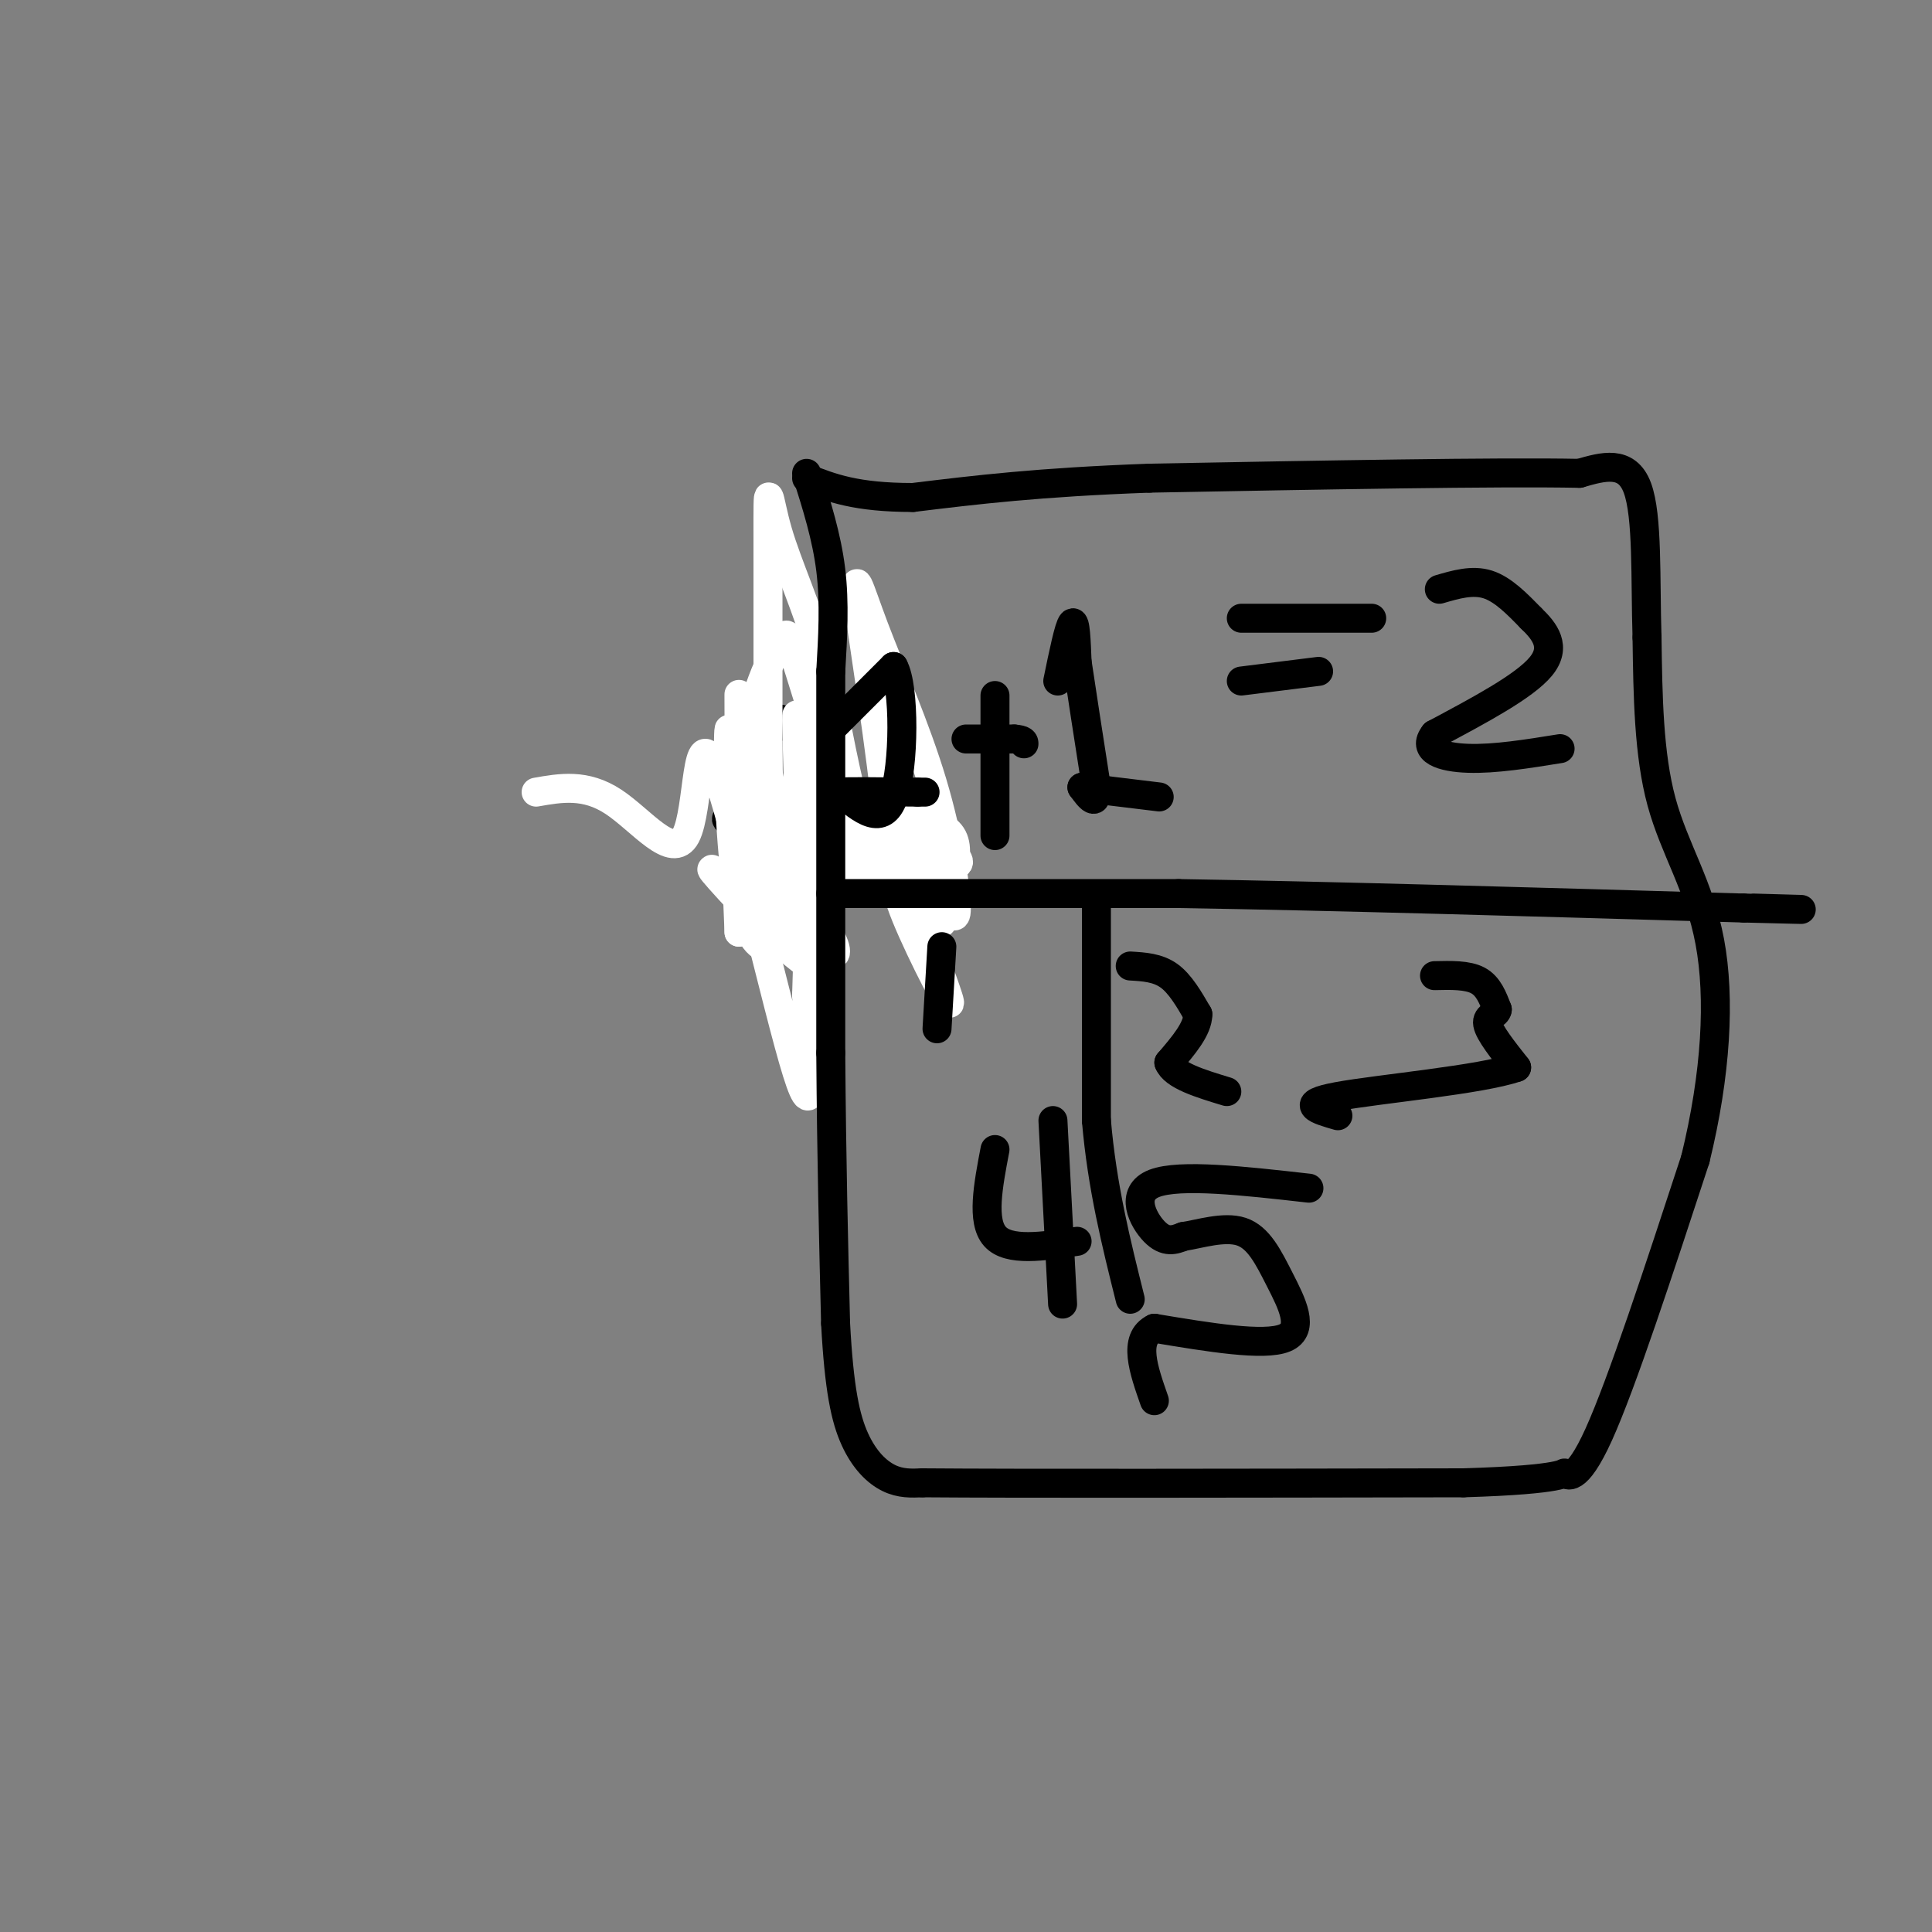 <svg viewBox='0 0 400 400' version='1.1' xmlns='http://www.w3.org/2000/svg' xmlns:xlink='http://www.w3.org/1999/xlink'><rect x="0" y="0" width="400" height="400" fill="#808080" stroke="none"/><g fill='none' stroke='#000000' stroke-width='6' stroke-linecap='round' stroke-linejoin='round'><path d='M157,161c0.000,0.000 2.000,-9.000 2,-9'/><path d='M159,152c0.667,-2.060 1.333,-2.708 2,-3c0.667,-0.292 1.333,-0.226 3,2c1.667,2.226 4.333,6.613 7,11'/><path d='M171,162c1.667,2.333 2.333,2.667 1,3c-1.333,0.333 -4.667,0.667 -8,1'/><path d='M164,166c-5.778,1.000 -16.222,3.000 -13,4c3.222,1.000 20.111,1.000 37,1'/><path d='M188,171c6.667,0.167 4.833,0.083 3,0'/><path d='M200,153c0.000,0.000 10.000,0.000 10,0'/><path d='M210,153c2.000,0.167 2.000,0.583 2,1'/><path d='M219,141c1.167,-5.667 2.333,-11.333 3,-12c0.667,-0.667 0.833,3.667 1,8'/><path d='M223,137c0.833,5.667 2.417,15.833 4,26'/><path d='M227,163c0.167,4.333 -1.417,2.167 -3,0'/><path d='M224,163c2.167,0.333 9.083,1.167 16,2'/><path d='M257,141c0.000,0.000 16.000,-2.000 16,-2'/><path d='M257,128c0.000,0.000 27.000,0.000 27,0'/><path d='M298,122c3.417,-1.000 6.833,-2.000 10,-1c3.167,1.000 6.083,4.000 9,7'/><path d='M317,128c2.822,2.689 5.378,5.911 2,10c-3.378,4.089 -12.689,9.044 -22,14'/><path d='M297,152c-2.711,3.378 1.511,4.822 7,5c5.489,0.178 12.244,-0.911 19,-2'/></g>
<g fill='none' stroke='#ffffff' stroke-width='6' stroke-linecap='round' stroke-linejoin='round'><path d='M111,164c5.113,-0.900 10.226,-1.799 16,2c5.774,3.799 12.207,12.297 15,7c2.793,-5.297 1.944,-24.388 6,-14c4.056,10.388 13.016,50.254 17,63c3.984,12.746 2.992,-1.627 2,-16'/><path d='M167,206c0.418,-11.195 0.464,-31.183 0,-35c-0.464,-3.817 -1.439,8.535 -3,16c-1.561,7.465 -3.707,10.042 -6,9c-2.293,-1.042 -4.733,-5.704 -6,-17c-1.267,-11.296 -1.362,-29.228 -1,-28c0.362,1.228 1.181,21.614 2,42'/><path d='M153,193c0.297,-7.063 0.041,-45.722 0,-49c-0.041,-3.278 0.133,28.823 0,36c-0.133,7.177 -0.572,-10.571 1,-23c1.572,-12.429 5.154,-19.539 7,-23c1.846,-3.461 1.956,-3.275 3,0c1.044,3.275 3.022,9.637 5,16'/><path d='M169,150c1.046,12.437 1.162,35.529 0,32c-1.162,-3.529 -3.600,-33.678 -4,-34c-0.400,-0.322 1.238,29.182 0,33c-1.238,3.818 -5.354,-18.052 -7,-26c-1.646,-7.948 -0.823,-1.974 0,4'/><path d='M158,159c0.226,11.314 0.793,37.600 1,33c0.207,-4.600 0.056,-40.085 0,-38c-0.056,2.085 -0.016,41.738 0,41c0.016,-0.738 0.008,-41.869 0,-83'/><path d='M159,112c-0.017,-14.457 -0.059,-9.098 2,-2c2.059,7.098 6.220,15.937 9,26c2.780,10.063 4.178,21.350 7,31c2.822,9.650 7.067,17.663 7,8c-0.067,-9.663 -4.446,-37.004 -6,-48c-1.554,-10.996 -0.282,-5.648 3,3c3.282,8.648 8.576,20.598 12,32c3.424,11.402 4.978,22.258 5,26c0.022,3.742 -1.489,0.371 -3,-3'/><path d='M195,185c-3.517,-7.287 -10.809,-24.005 -10,-21c0.809,3.005 9.718,25.732 10,27c0.282,1.268 -8.062,-18.923 -10,-22c-1.938,-3.077 2.531,10.962 7,25'/><path d='M192,194c2.713,8.215 5.995,16.254 4,13c-1.995,-3.254 -9.268,-17.799 -10,-22c-0.732,-4.201 5.077,1.943 8,3c2.923,1.057 2.962,-2.971 3,-7'/><path d='M197,181c0.822,-2.689 1.378,-5.911 0,-8c-1.378,-2.089 -4.689,-3.044 -8,-4'/><path d='M189,169c-4.500,-1.000 -11.750,-1.500 -19,-2'/><path d='M170,167c-3.655,-3.226 -3.292,-10.292 1,-6c4.292,4.292 12.512,19.940 11,22c-1.512,2.060 -12.756,-9.470 -24,-21'/><path d='M158,162c-4.093,-4.035 -2.325,-3.622 -2,-2c0.325,1.622 -0.794,4.454 -2,5c-1.206,0.546 -2.498,-1.194 2,7c4.498,8.194 14.788,26.321 13,28c-1.788,1.679 -15.654,-13.092 -20,-18c-4.346,-4.908 0.827,0.046 6,5'/><path d='M155,187c5.978,4.569 17.922,13.493 18,10c0.078,-3.493 -11.710,-19.402 -17,-26c-5.290,-6.598 -4.083,-3.885 4,-1c8.083,2.885 23.041,5.943 38,9'/><path d='M198,179c2.912,-1.096 -8.807,-8.335 -17,-13c-8.193,-4.665 -12.860,-6.756 -11,-4c1.860,2.756 10.246,10.359 11,12c0.754,1.641 -6.123,-2.679 -13,-7'/><path d='M168,167c-8.643,-3.119 -23.750,-7.417 -19,-4c4.750,3.417 29.357,14.548 35,18c5.643,3.452 -7.679,-0.774 -21,-5'/></g>
<g fill='none' stroke='#000000' stroke-width='6' stroke-linecap='round' stroke-linejoin='round'><path d='M206,144c0.000,0.000 0.000,29.000 0,29'/><path d='M173,150c0.000,0.000 12.000,-12.000 12,-12'/><path d='M185,138c2.356,4.178 2.244,20.622 0,27c-2.244,6.378 -6.622,2.689 -11,-1'/><path d='M174,164c0.833,-0.167 8.417,-0.083 16,0'/><path d='M190,164c2.667,0.000 1.333,0.000 0,0'/><path d='M167,98c2.083,6.583 4.167,13.167 5,20c0.833,6.833 0.417,13.917 0,21'/><path d='M172,139c0.000,16.667 0.000,47.833 0,79'/><path d='M172,218c0.167,22.500 0.583,39.250 1,56'/><path d='M173,274c0.726,13.631 2.042,19.708 4,24c1.958,4.292 4.560,6.798 7,8c2.440,1.202 4.720,1.101 7,1'/><path d='M191,307c19.833,0.167 65.917,0.083 112,0'/><path d='M303,307c21.905,-0.655 20.667,-2.292 21,-2c0.333,0.292 2.238,2.512 7,-8c4.762,-10.512 12.381,-33.756 20,-57'/><path d='M351,240c4.333,-17.679 5.167,-33.375 3,-45c-2.167,-11.625 -7.333,-19.179 -10,-29c-2.667,-9.821 -2.833,-21.911 -3,-34'/><path d='M341,132c-0.378,-12.044 0.178,-25.156 -2,-31c-2.178,-5.844 -7.089,-4.422 -12,-3'/><path d='M327,98c-16.833,-0.333 -52.917,0.333 -89,1'/><path d='M238,99c-23.000,0.833 -36.000,2.417 -49,4'/><path d='M189,103c-11.833,0.000 -16.917,-2.000 -22,-4'/><path d='M172,185c0.000,0.000 72.000,0.000 72,0'/><path d='M244,185c31.500,0.500 74.250,1.750 117,3'/><path d='M361,188c19.833,0.500 10.917,0.250 2,0'/><path d='M195,196c0.000,0.000 -1.000,17.000 -1,17'/><path d='M234,200c2.833,0.167 5.667,0.333 8,2c2.333,1.667 4.167,4.833 6,8'/><path d='M248,210c0.000,3.000 -3.000,6.500 -6,10'/><path d='M242,220c1.000,2.667 6.500,4.333 12,6'/><path d='M297,202c3.417,-0.083 6.833,-0.167 9,1c2.167,1.167 3.083,3.583 4,6'/><path d='M310,209c-0.089,1.200 -2.311,1.200 -2,3c0.311,1.800 3.156,5.400 6,9'/><path d='M314,221c-7.289,2.556 -28.511,4.444 -37,6c-8.489,1.556 -4.244,2.778 0,4'/><path d='M206,238c-1.417,7.417 -2.833,14.833 0,18c2.833,3.167 9.917,2.083 17,1'/><path d='M218,232c0.000,0.000 2.000,38.000 2,38'/><path d='M271,246c-13.378,-1.511 -26.756,-3.022 -32,-1c-5.244,2.022 -2.356,7.578 0,10c2.356,2.422 4.178,1.711 6,1'/><path d='M245,256c3.263,-0.480 8.421,-2.180 12,-1c3.579,1.180 5.579,5.241 8,10c2.421,4.759 5.263,10.217 1,12c-4.263,1.783 -15.632,-0.108 -27,-2'/><path d='M239,275c-4.500,2.167 -2.250,8.583 0,15'/><path d='M227,187c0.000,0.000 0.000,45.000 0,45'/><path d='M227,232c1.167,13.667 4.083,25.333 7,37'/></g>
</svg>